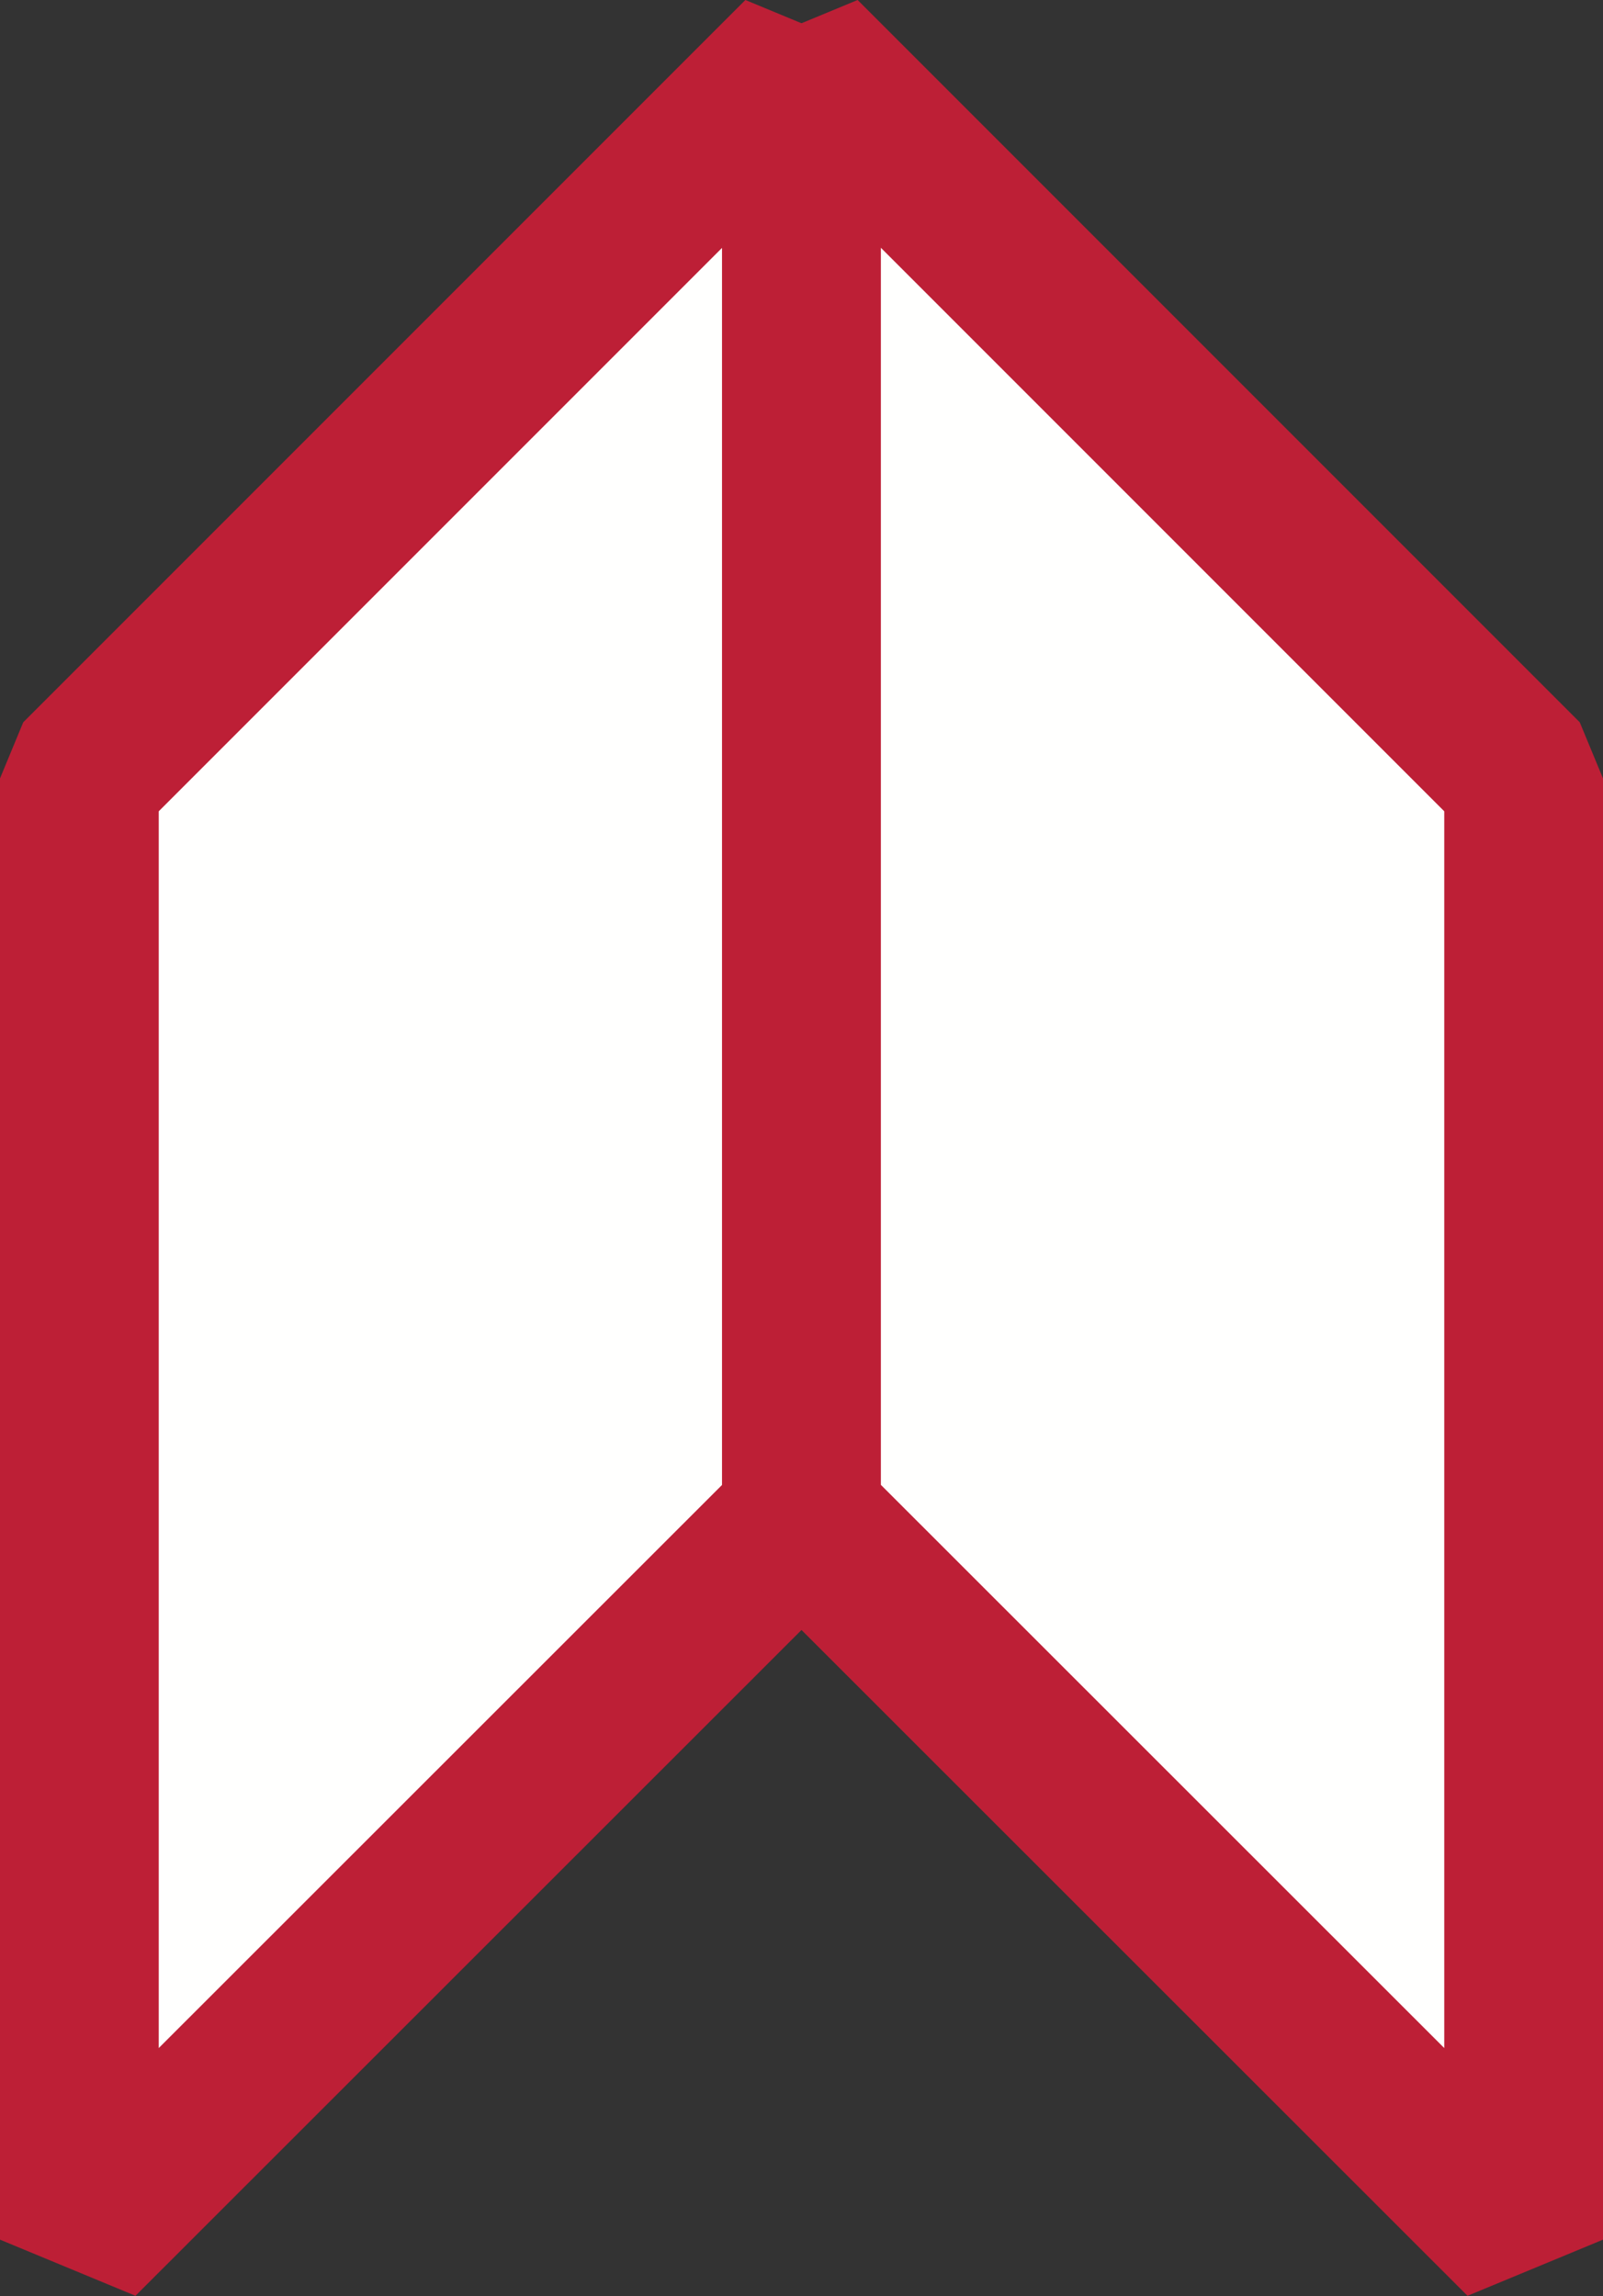 <svg xmlns="http://www.w3.org/2000/svg" width="21.368" height="30.601" viewBox="0 0 21.368 30.601">
  <rect x="0" y="0" width="21.368" height="30.601" fill="#333333" stroke="none"/>
  <g id="Group_4" data-name="Group 4" transform="translate(1.058 0.748)">
    <path id="Fill_226" data-name="Fill 226" d="M9.626,1.586V19.479L0,29.1V9.626L9.626,0V1.586" transform="translate(0 0)" fill="#fffffe"/>
    <path id="Stroke_227" data-name="Stroke 227" d="M9.626,1.586V19.479L0,29.1V9.626L9.626,0Z" transform="translate(0 0)" fill="none" stroke="#BD1F36" stroke-linecap="round" stroke-linejoin="bevel" stroke-miterlimit="10" stroke-width="2.116"/>
    <path id="Fill_228" data-name="Fill 228" d="M0,1.586V19.479L9.626,29.1V9.626L0,0V1.586" transform="translate(9.626 0)" fill="#fffffe"/>
    <path id="Stroke_229" data-name="Stroke 229" d="M0,1.586V19.479L9.626,29.1V9.626L0,0Z" transform="translate(9.626 0)" fill="none" stroke="#BD1F36" stroke-linecap="round" stroke-linejoin="bevel" stroke-miterlimit="10" stroke-width="2.116"/>
  </g>
</svg>
